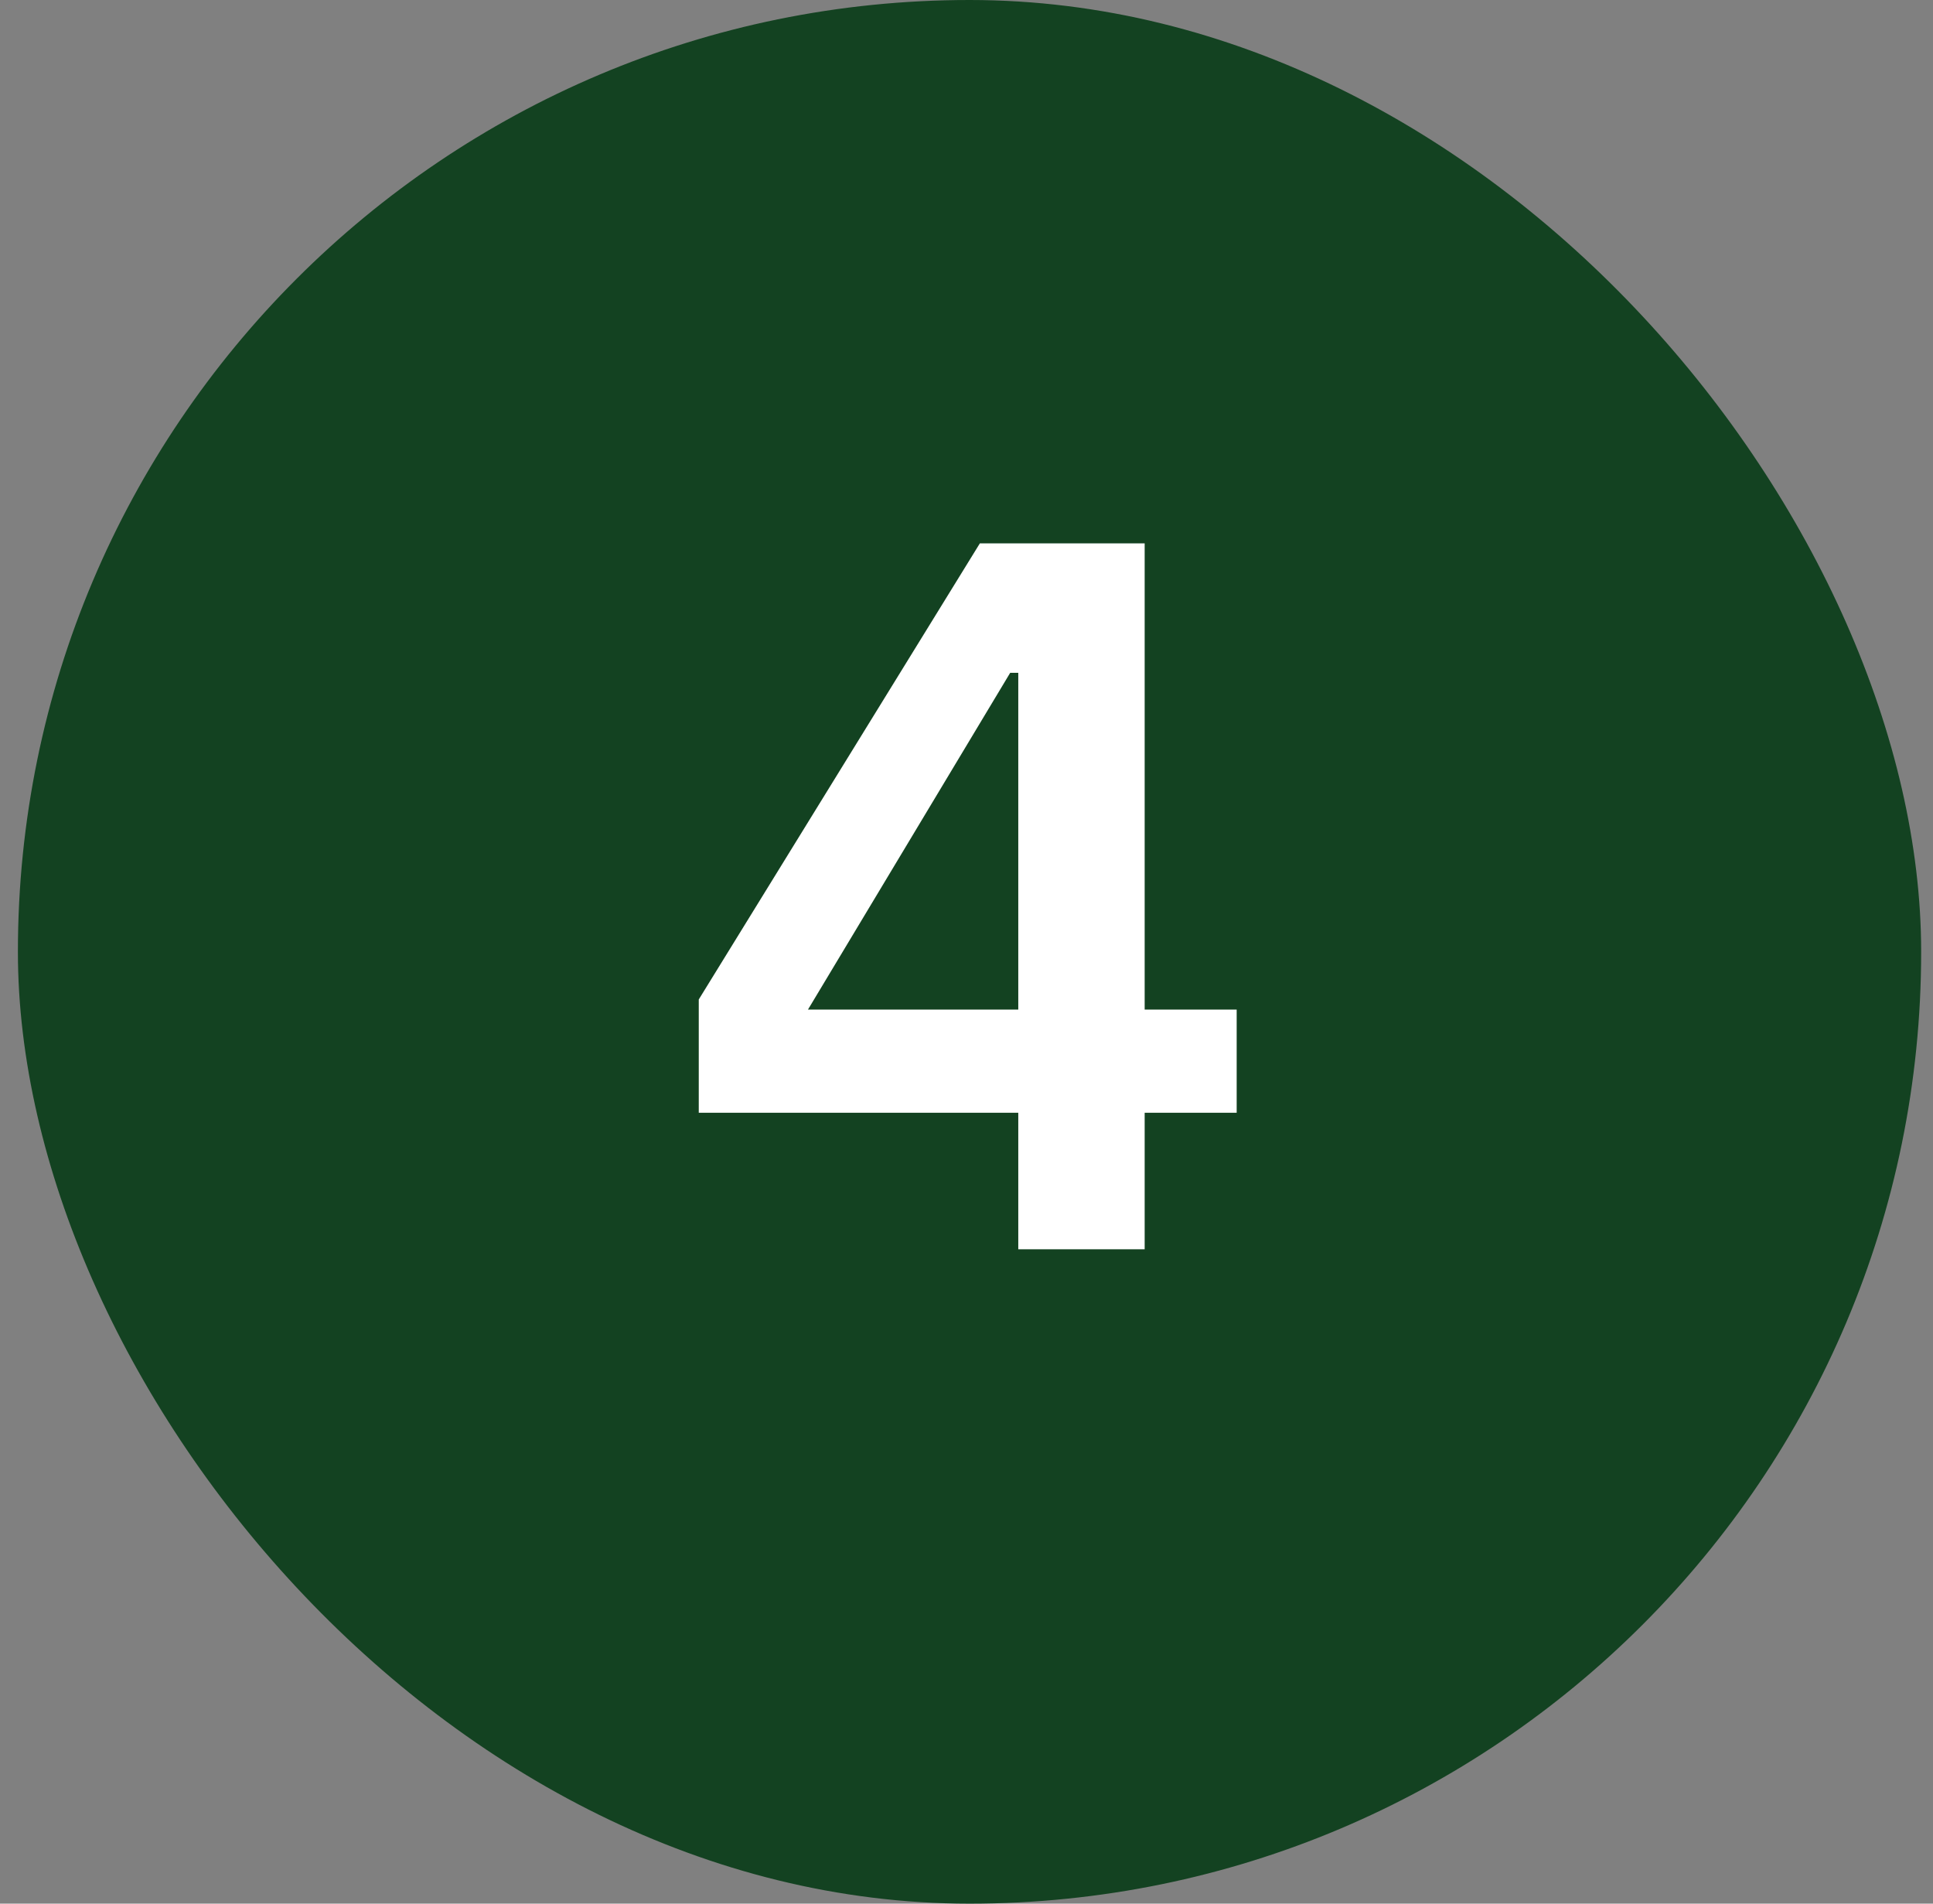 <svg width="65" height="64" viewBox="0 0 65 64" fill="none" xmlns="http://www.w3.org/2000/svg">
<rect x="0" y="0" width="65" height="64" fill="#808080" stroke="none"/>
<rect x="0.602" width="64" height="64" rx="32" fill="#134221"/>
<path d="M34.241 42V37.41H23.497V33.602L32.949 18.268H38.491V33.942H41.585V37.41H38.491V42H34.241ZM27.169 33.942H34.241V22.62H33.969L27.169 33.942Z" fill="white"/>
</svg>
